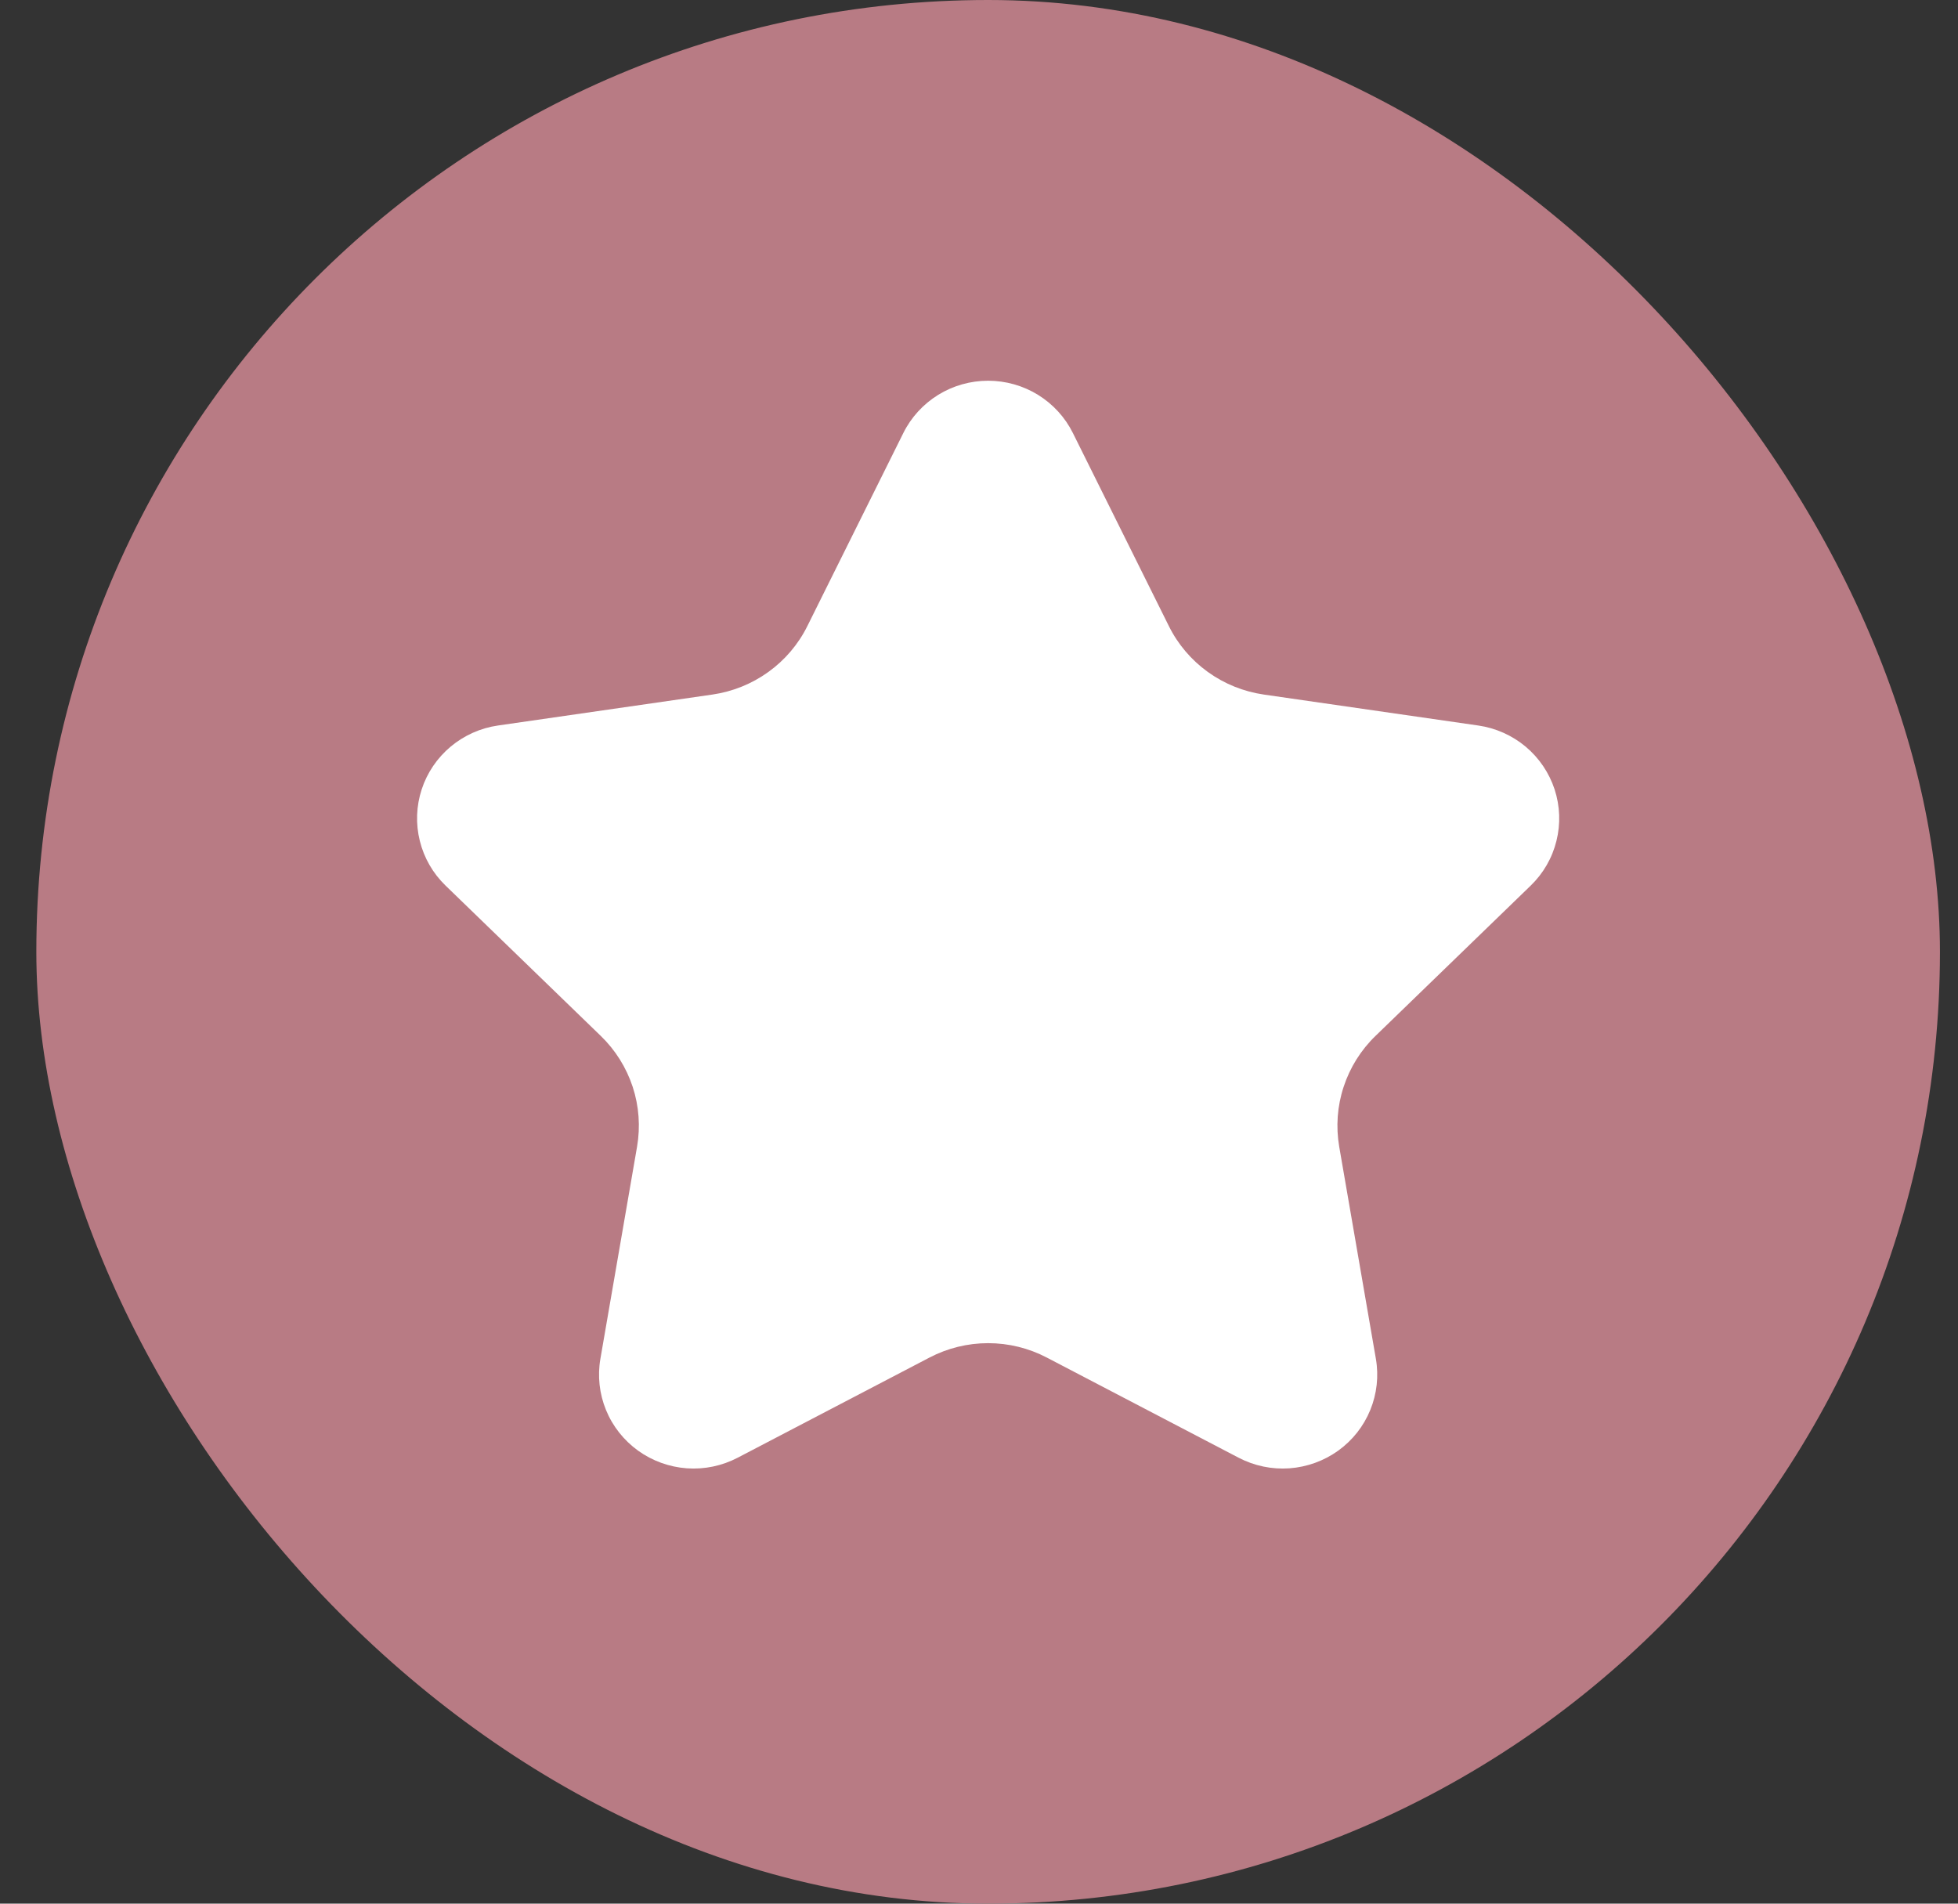 <svg width="36" height="35" viewBox="0 0 36 35" fill="none" xmlns="http://www.w3.org/2000/svg">
<rect x="0" y="0" width="36" height="35" fill="#333333" stroke="none"/>
<g clip-path="url(#clip0_5447_26887)">
<path d="M0.668 0H35.668V35H0.668V0Z" fill="#B87B84"/>
<path d="M19.727 7.963L21.491 11.511C21.657 11.846 21.903 12.135 22.207 12.354C22.512 12.574 22.865 12.716 23.237 12.77L27.179 13.339C27.5 13.385 27.802 13.52 28.05 13.727C28.298 13.935 28.482 14.207 28.583 14.513C28.683 14.82 28.695 15.148 28.617 15.46C28.54 15.773 28.376 16.058 28.143 16.283L25.29 19.046C25.021 19.306 24.82 19.628 24.704 19.983C24.587 20.337 24.56 20.715 24.623 21.083L25.297 24.982C25.352 25.299 25.316 25.626 25.194 25.924C25.072 26.223 24.868 26.481 24.605 26.671C24.342 26.86 24.032 26.972 23.708 26.996C23.384 27.019 23.06 26.951 22.773 26.801L19.247 24.96C18.915 24.786 18.544 24.695 18.168 24.695C17.792 24.695 17.422 24.786 17.089 24.96L13.563 26.801C13.276 26.951 12.952 27.019 12.628 26.996C12.304 26.972 11.994 26.86 11.731 26.671C11.469 26.481 11.264 26.223 11.142 25.924C11.02 25.626 10.984 25.299 11.039 24.982L11.713 21.083C11.776 20.715 11.749 20.337 11.633 19.983C11.516 19.628 11.315 19.306 11.046 19.046L8.193 16.283C7.96 16.058 7.796 15.773 7.719 15.461C7.641 15.148 7.653 14.82 7.753 14.514C7.853 14.207 8.038 13.935 8.286 13.727C8.534 13.52 8.835 13.385 9.156 13.339L13.098 12.77C13.47 12.716 13.823 12.574 14.128 12.354C14.432 12.135 14.678 11.846 14.844 11.511L16.608 7.963C16.751 7.674 16.973 7.431 17.249 7.26C17.525 7.09 17.843 7 18.168 7C18.492 7 18.81 7.09 19.086 7.26C19.362 7.431 19.584 7.674 19.727 7.963Z" fill="white"/>
</g>
<defs>
<clipPath id="clip0_5447_26887">
<rect x="0.668" width="35" height="35" rx="17.5" fill="white"/>
</clipPath>
</defs>
</svg>

